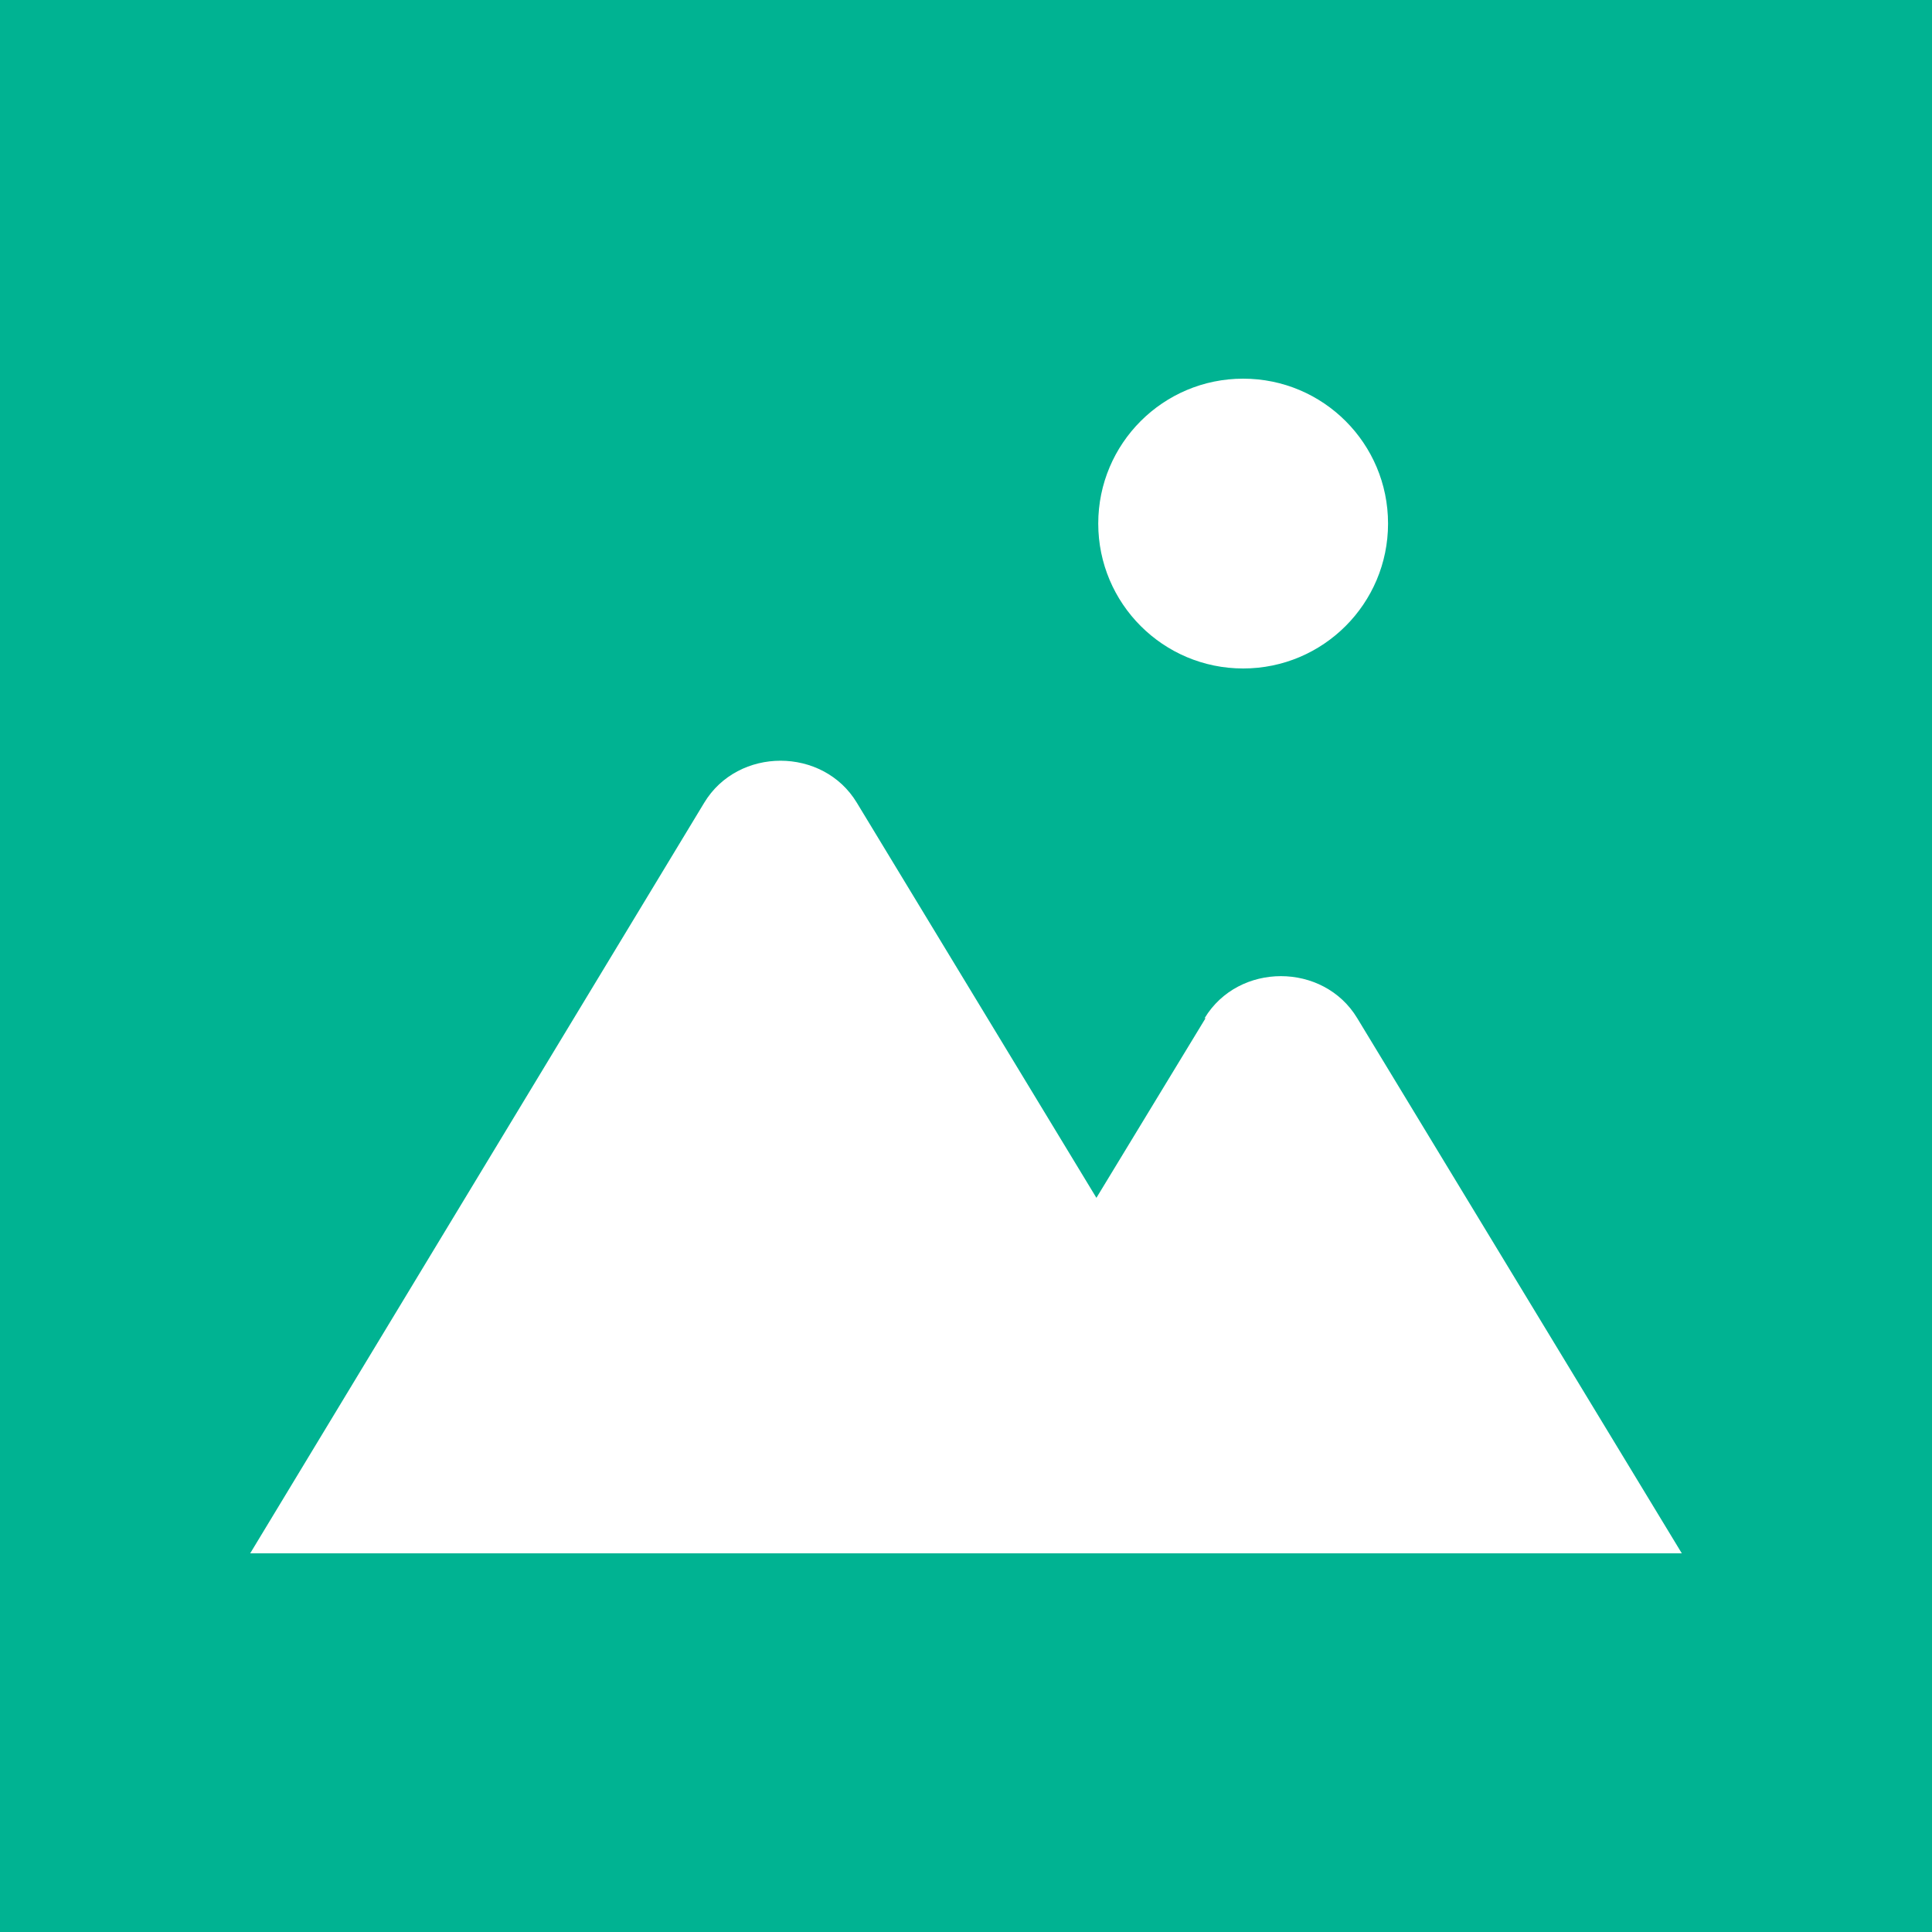 <svg width="20" height="20" viewBox="0 0 20 20" fill="none" xmlns="http://www.w3.org/2000/svg">
<rect width="20" height="20" fill="#00B392"/>
<g clip-path="url(#clip0_715_1265)">
<path d="M12.869 6.92C13.698 6.92 14.369 6.248 14.369 5.42C14.369 4.591 13.698 3.92 12.869 3.92C12.041 3.92 11.369 4.591 11.369 5.42C11.369 6.248 12.041 6.92 12.869 6.92Z" fill="white"/>
<path d="M12.48 10.54L11.35 12.4L8.87 8.31C8.52 7.73 7.64 7.73 7.29 8.31L2.59 16.08H17.41L14.05 10.54C13.7 9.96 12.82 9.96 12.47 10.54H12.48Z" fill="white"/>
</g>
<defs>
<clipPath id="clip0_715_1265">
<rect width="14.82" height="12.16" fill="white" transform="translate(2.59 3.92)"/>
</clipPath>
</defs>
</svg>

